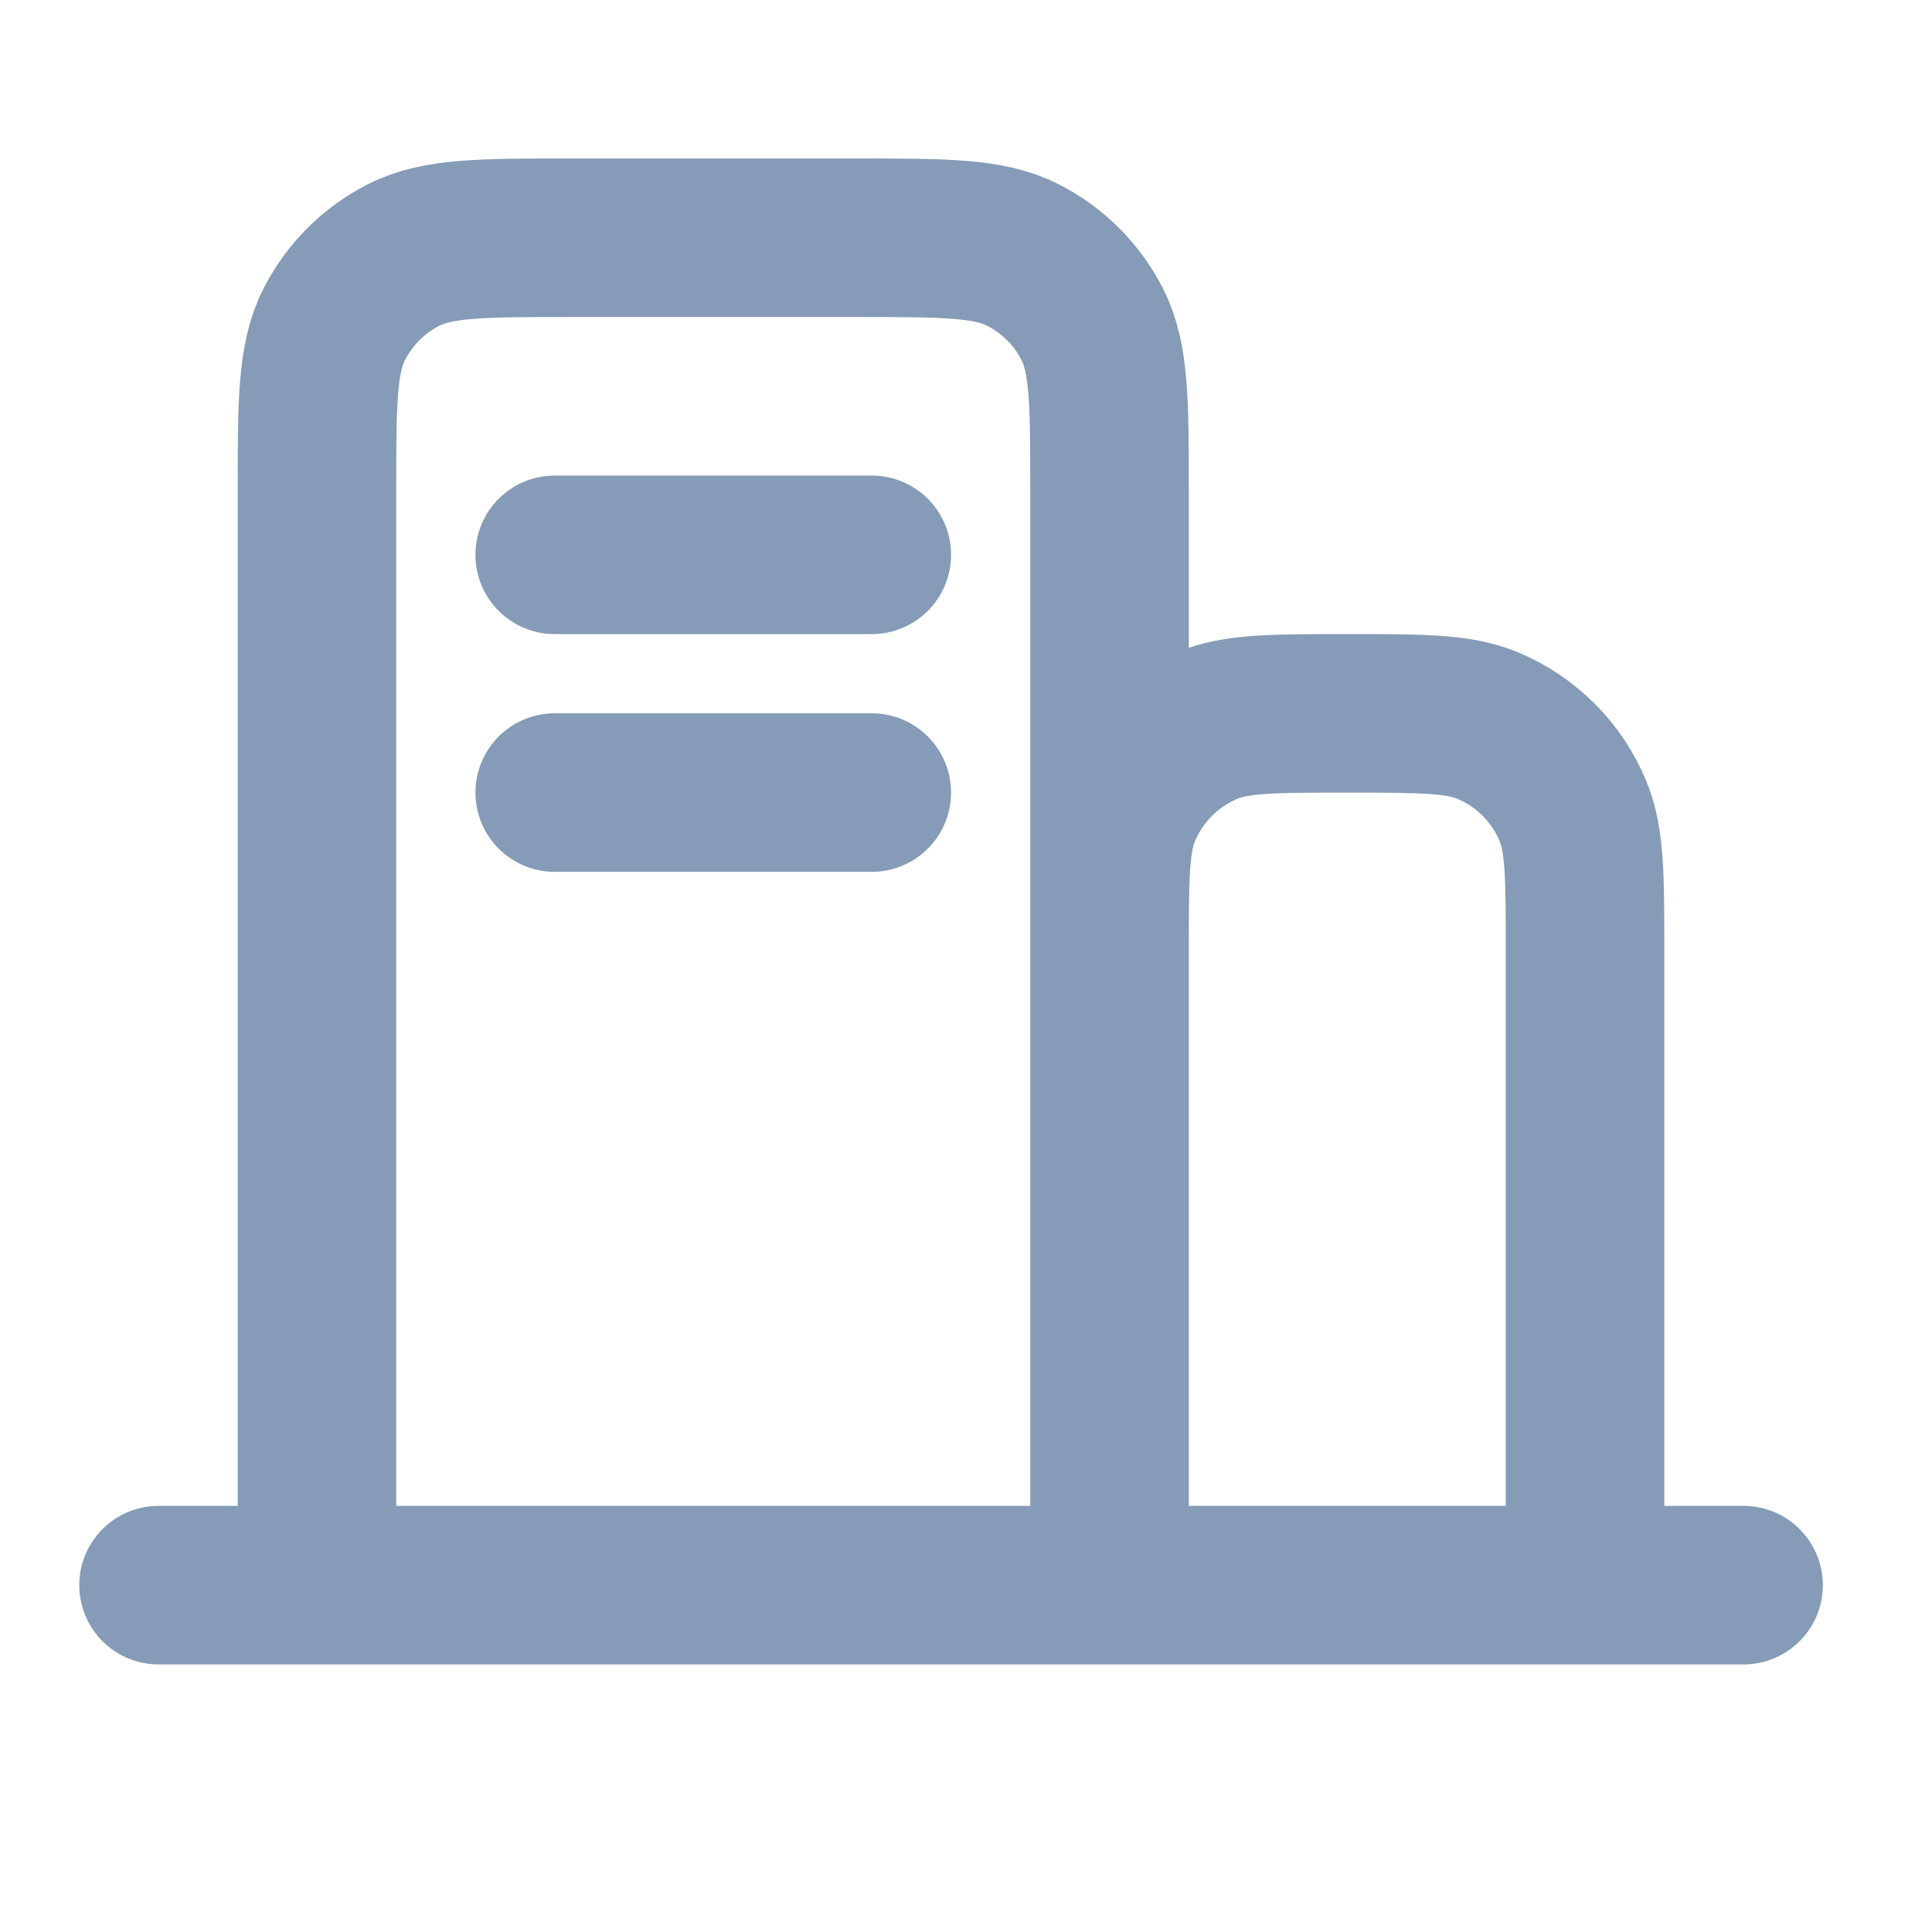 <svg width="17" height="17" viewBox="0 0 17 17" fill="none" xmlns="http://www.w3.org/2000/svg">
<g clip-path="url(#clip0_231_89)">
<path d="M1.395 13.948H2.789M2.789 13.948H9.763M2.789 13.948V4.324C2.789 3.543 2.789 3.152 2.941 2.854C3.075 2.591 3.288 2.378 3.551 2.244C3.849 2.092 4.24 2.092 5.021 2.092H7.532C8.313 2.092 8.703 2.092 9.001 2.244C9.264 2.378 9.478 2.591 9.611 2.854C9.763 3.152 9.763 3.542 9.763 4.322V8.369M9.763 13.948H13.947M9.763 13.948V8.369M13.947 13.948H15.342M13.947 13.948V8.369C13.947 7.719 13.947 7.394 13.841 7.138C13.7 6.796 13.428 6.524 13.087 6.383C12.83 6.277 12.505 6.277 11.855 6.277C11.205 6.277 10.88 6.277 10.624 6.383C10.282 6.524 10.011 6.796 9.869 7.138C9.763 7.394 9.763 7.719 9.763 8.369M4.881 6.974H7.671M4.881 4.882H7.671" stroke="#859BB7" stroke-width="1.395" stroke-linecap="round" stroke-linejoin="round"/>
</g>
<defs>
<clipPath id="clip0_231_89">
<rect width="16.737" height="16.737" fill="white"/>
</clipPath>
</defs>
</svg>
